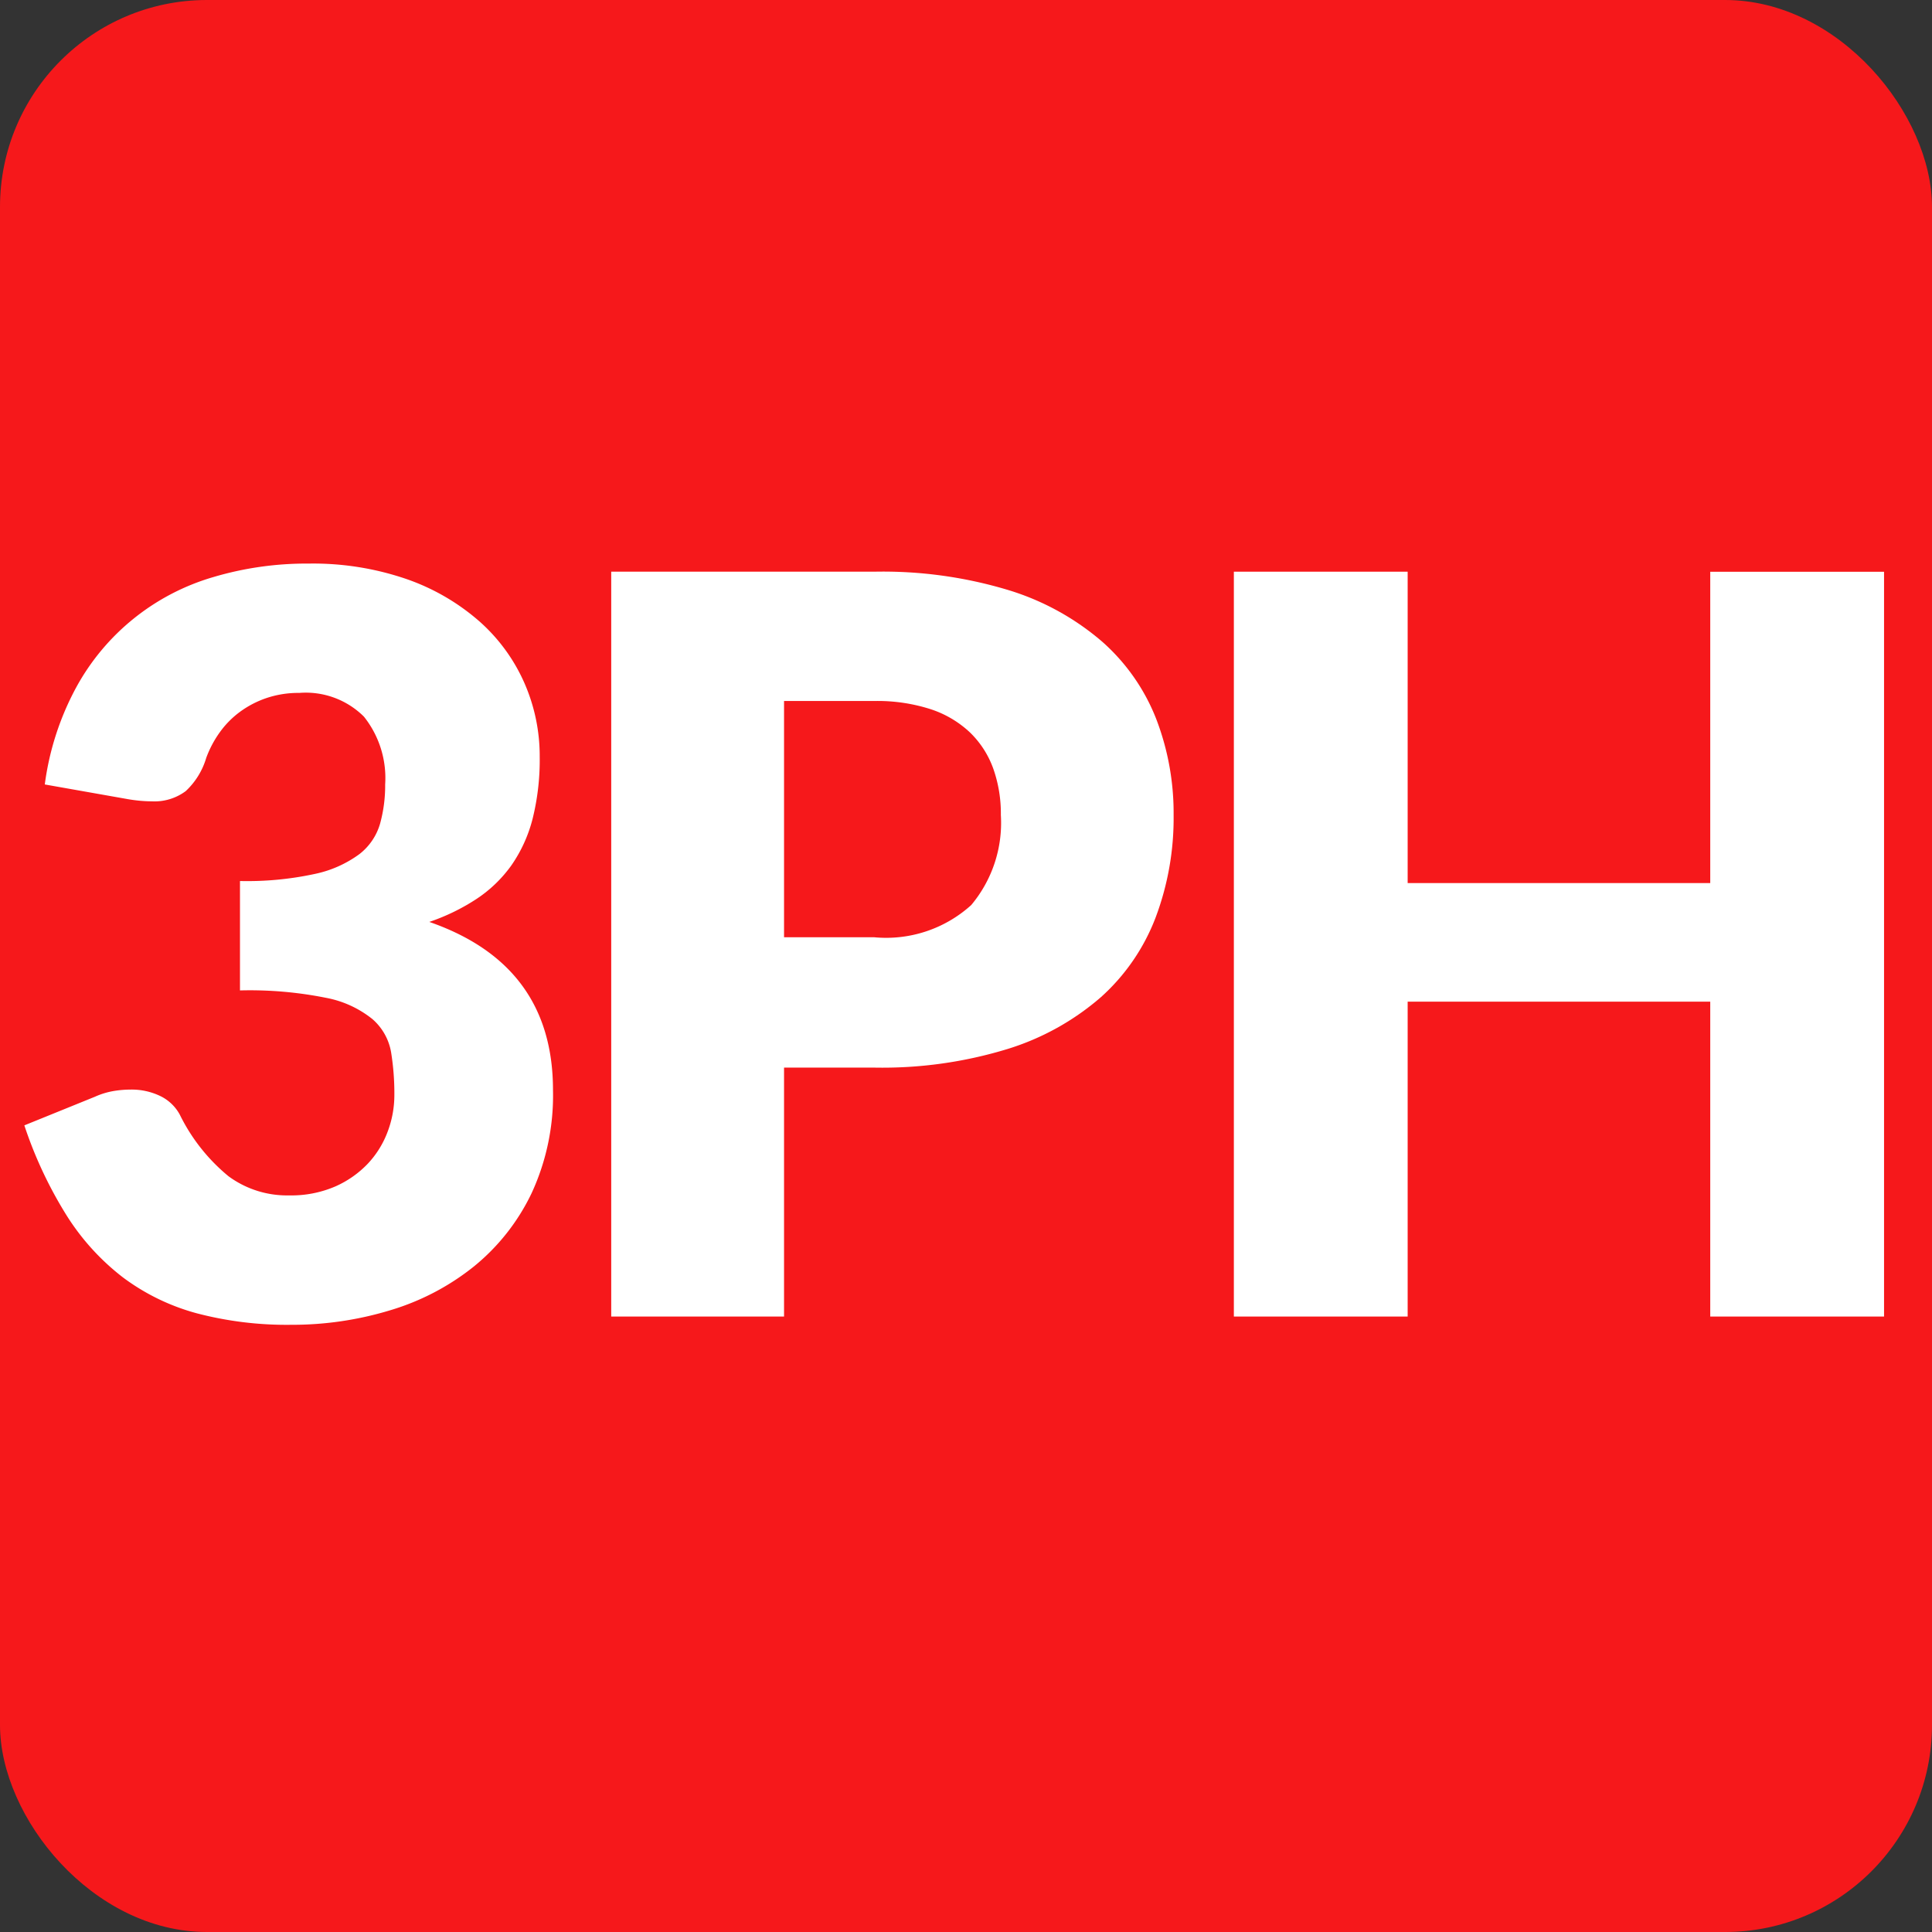 <?xml version="1.0" encoding="UTF-8"?> <svg xmlns="http://www.w3.org/2000/svg" width="79.37" height="79.37" viewBox="0 0 79.37 79.37"><rect x="0" y="0" width="79.37" height="79.37" fill="#333333" stroke="none"/><g transform="translate(39.685 39.685)"><g transform="translate(-39.685 -39.685)"><rect width="79.37" height="79.37" rx="8.504" fill="#f6181b"></rect><path d="M12.679,23.153a11.808,11.808,0,0,1,4.034.64,9.032,9.032,0,0,1,2.981,1.733,7.31,7.31,0,0,1,1.848,2.53,7.468,7.468,0,0,1,.63,3.035,9.991,9.991,0,0,1-.293,2.551,5.909,5.909,0,0,1-.872,1.911,5.461,5.461,0,0,1-1.429,1.376,8.508,8.508,0,0,1-1.942.945q5.081,1.764,5.082,6.909a9.565,9.565,0,0,1-.882,4.242,8.713,8.713,0,0,1-2.363,3,10.1,10.1,0,0,1-3.433,1.8,13.825,13.825,0,0,1-4.073.6,14.547,14.547,0,0,1-3.886-.473,8.959,8.959,0,0,1-3.025-1.47,9.767,9.767,0,0,1-2.32-2.551A17.161,17.161,0,0,1,1,46.232l2.9-1.176a3.14,3.14,0,0,1,.745-.231,4.288,4.288,0,0,1,.725-.063,2.712,2.712,0,0,1,1.208.262,1.8,1.8,0,0,1,.808.767,7.609,7.609,0,0,0,2,2.53,4.053,4.053,0,0,0,2.49.788,4.561,4.561,0,0,0,1.9-.368,4.164,4.164,0,0,0,1.344-.945,3.916,3.916,0,0,0,.808-1.312,4.252,4.252,0,0,0,.273-1.491,10.564,10.564,0,0,0-.136-1.775,2.324,2.324,0,0,0-.768-1.354,4.308,4.308,0,0,0-1.9-.871,15.89,15.89,0,0,0-3.538-.305V36.194a13.144,13.144,0,0,0,3.087-.294,4.719,4.719,0,0,0,1.816-.809,2.433,2.433,0,0,0,.851-1.249,5.872,5.872,0,0,0,.21-1.617,4.048,4.048,0,0,0-.871-2.783,3.383,3.383,0,0,0-2.657-.976,4.1,4.1,0,0,0-1.344.21,4.008,4.008,0,0,0-1.092.567,3.753,3.753,0,0,0-.829.84,4.4,4.4,0,0,0-.557,1.05A3.041,3.041,0,0,1,7.63,32.5a2.146,2.146,0,0,1-1.4.42c-.14,0-.291-.007-.452-.021s-.325-.035-.493-.063l-3.445-.609a11.51,11.51,0,0,1,1.292-3.99,9.414,9.414,0,0,1,5.619-4.526A13.428,13.428,0,0,1,12.679,23.153Z" fill="#fff"></path><path d="M32.21,43.859V54.086h-7.1v-30.6H35.906a17.813,17.813,0,0,1,5.555.766,10.664,10.664,0,0,1,3.821,2.111A8.24,8.24,0,0,1,47.5,29.537a10.772,10.772,0,0,1,.714,3.948,11.587,11.587,0,0,1-.736,4.2,8.426,8.426,0,0,1-2.246,3.276A10.607,10.607,0,0,1,41.4,43.092a17.572,17.572,0,0,1-5.491.767Zm0-5.355h3.7a5.208,5.208,0,0,0,3.99-1.323,5.258,5.258,0,0,0,1.217-3.7,5.528,5.528,0,0,0-.314-1.911,3.9,3.9,0,0,0-.956-1.481,4.308,4.308,0,0,0-1.617-.955,7.153,7.153,0,0,0-2.32-.336h-3.7Z" fill="#fff"></path><path d="M77.4,54.086H70.26V41.15H57.829V54.086h-7.14v-30.6h7.14V36.278H70.26V23.489H77.4Z" fill="#fff"></path></g></g></svg> 